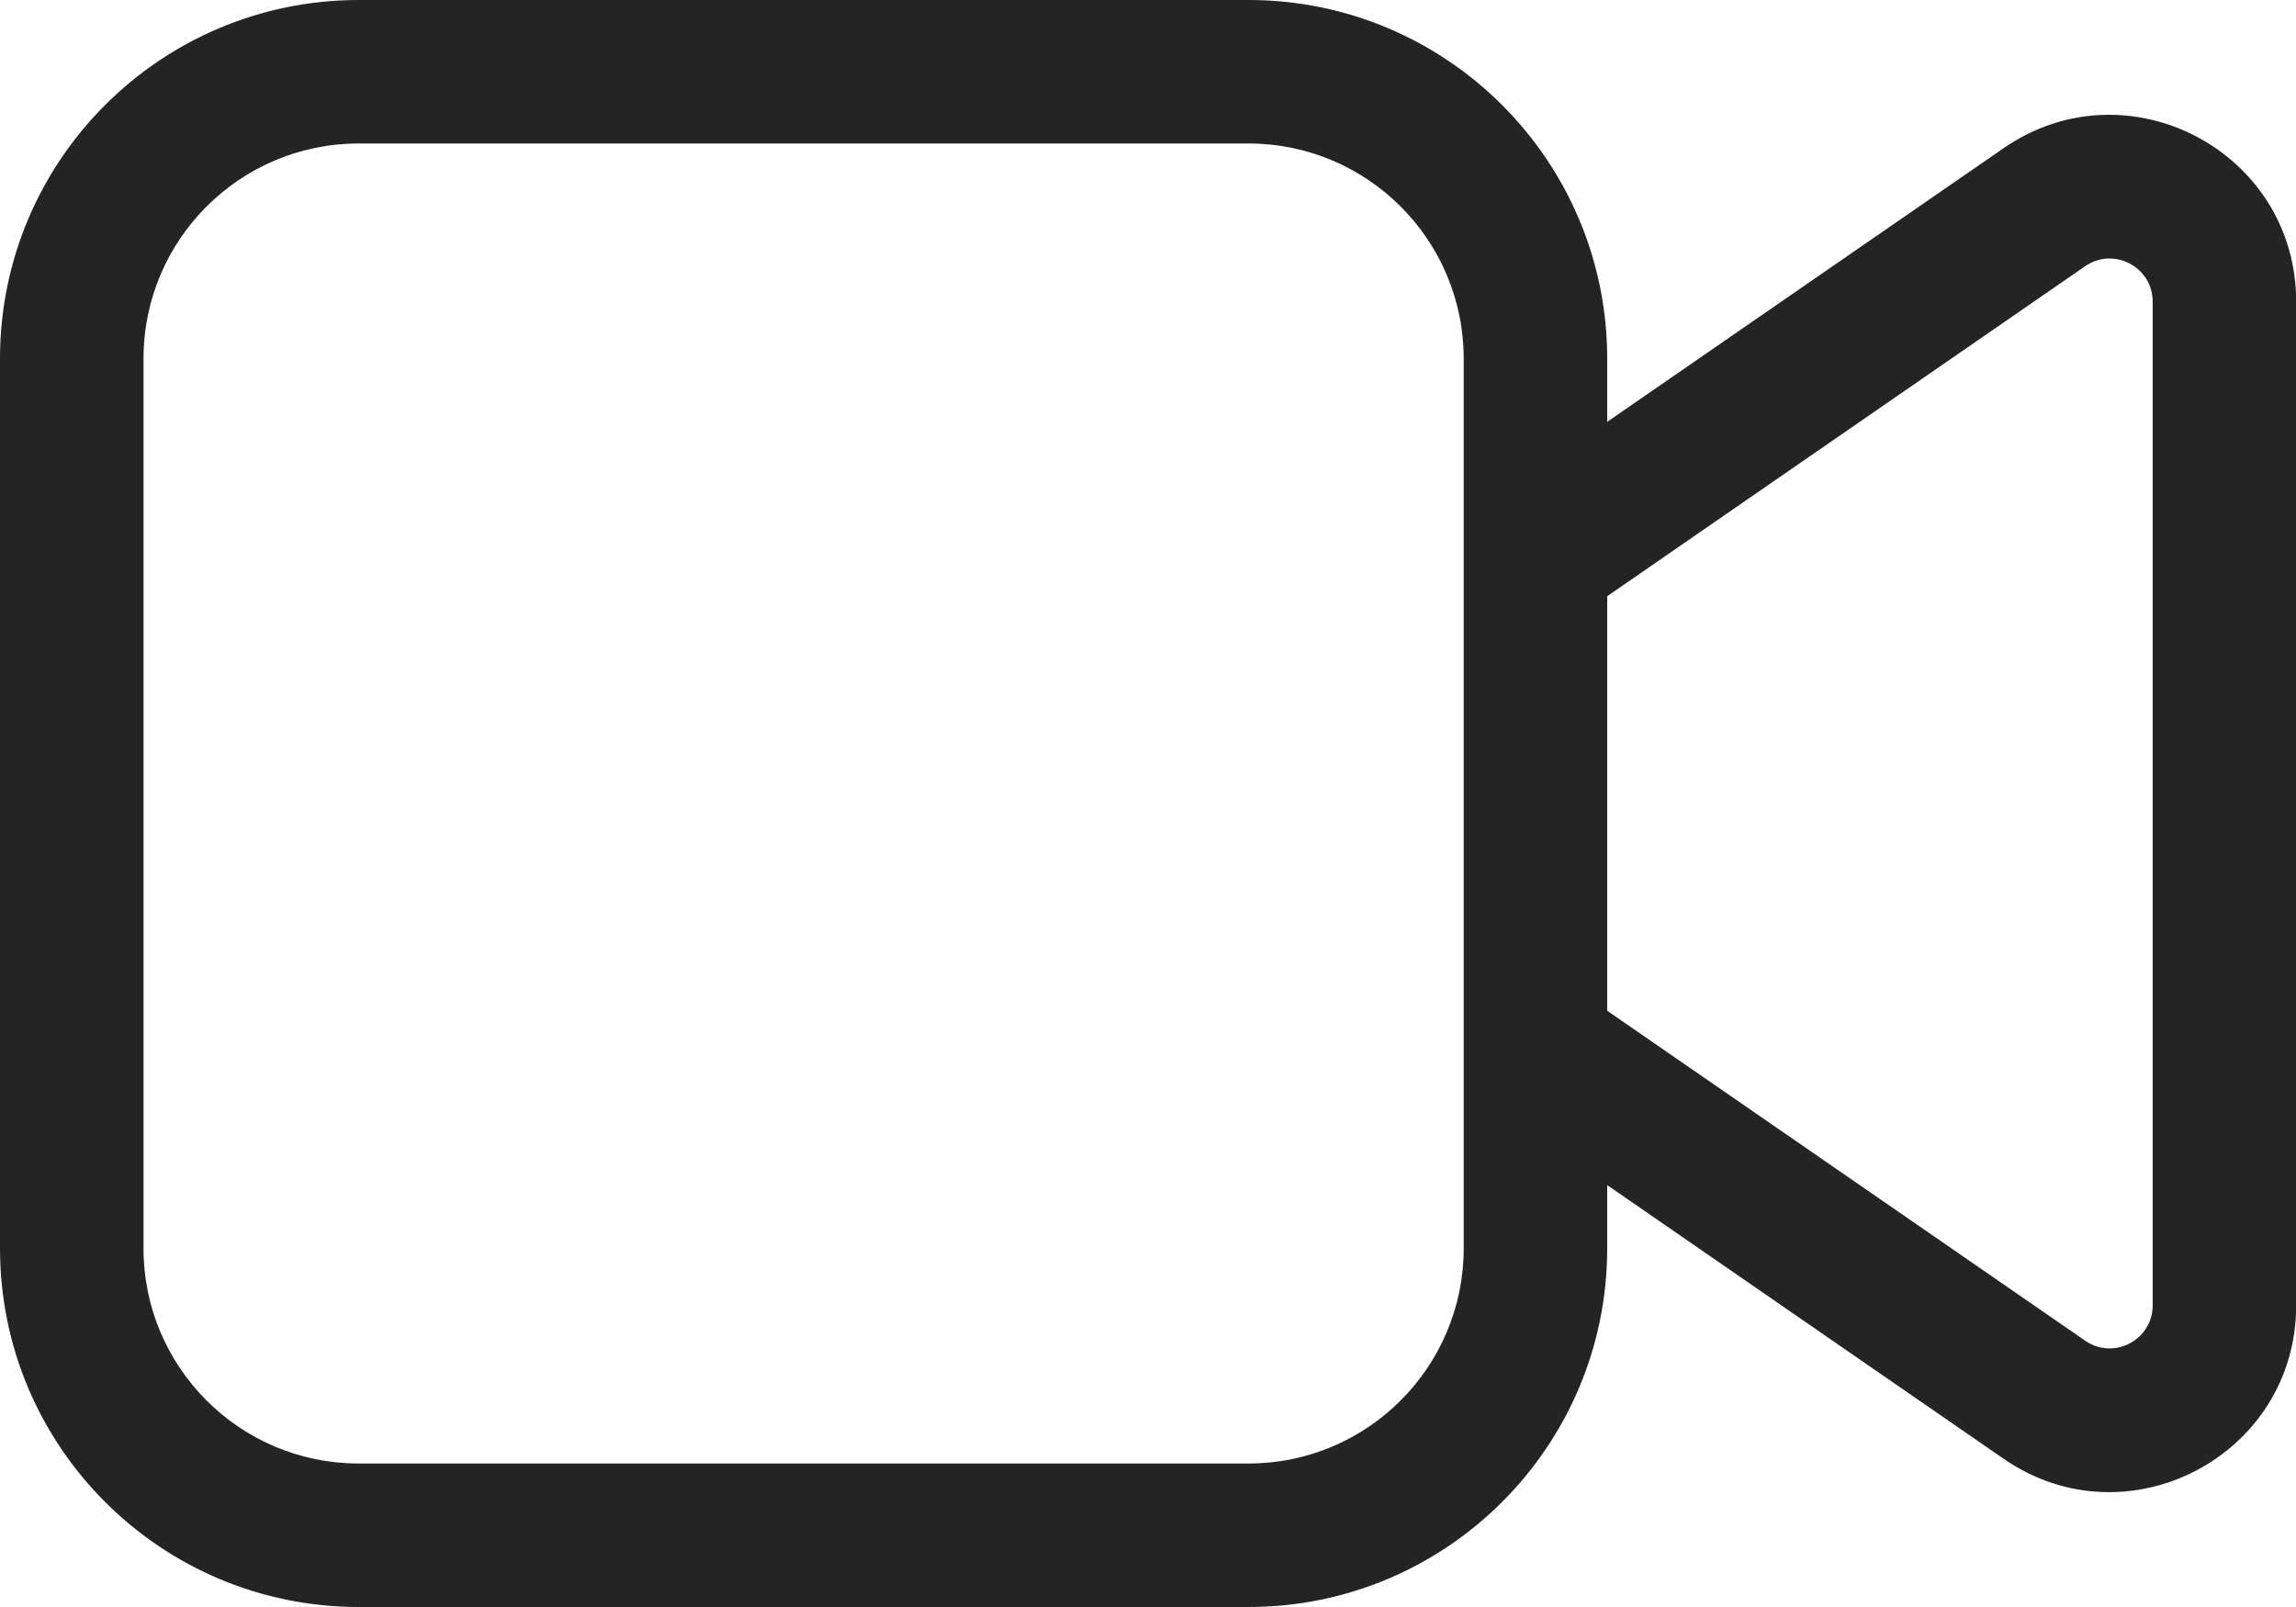 <?xml version="1.0" encoding="UTF-8"?>
<svg xmlns="http://www.w3.org/2000/svg" width="40" height="28" viewBox="0 0 40 28" fill="none">
  <path d="M6.25 0C2.798 0 0 2.798 0 6.25V21.75C0 25.202 2.798 28 6.25 28H21.75C25.202 28 28 25.202 28 21.75V20.649L34.907 25.418C37.063 26.906 40.003 25.363 40.003 22.743V5.256C40.003 2.636 37.063 1.093 34.907 2.581L28 7.35V6.25C28 2.798 25.202 0 21.75 0H6.25ZM28 10.388L36.327 4.638C36.825 4.295 37.503 4.651 37.503 5.256V22.743C37.503 23.348 36.825 23.704 36.327 23.36L28 17.611V10.388ZM2.5 6.25C2.5 4.179 4.179 2.5 6.25 2.5H21.75C23.821 2.5 25.5 4.179 25.5 6.25V21.75C25.5 23.821 23.821 25.5 21.75 25.5H6.25C4.179 25.5 2.5 23.821 2.5 21.75V6.25Z" fill="#242424"></path>
</svg>
